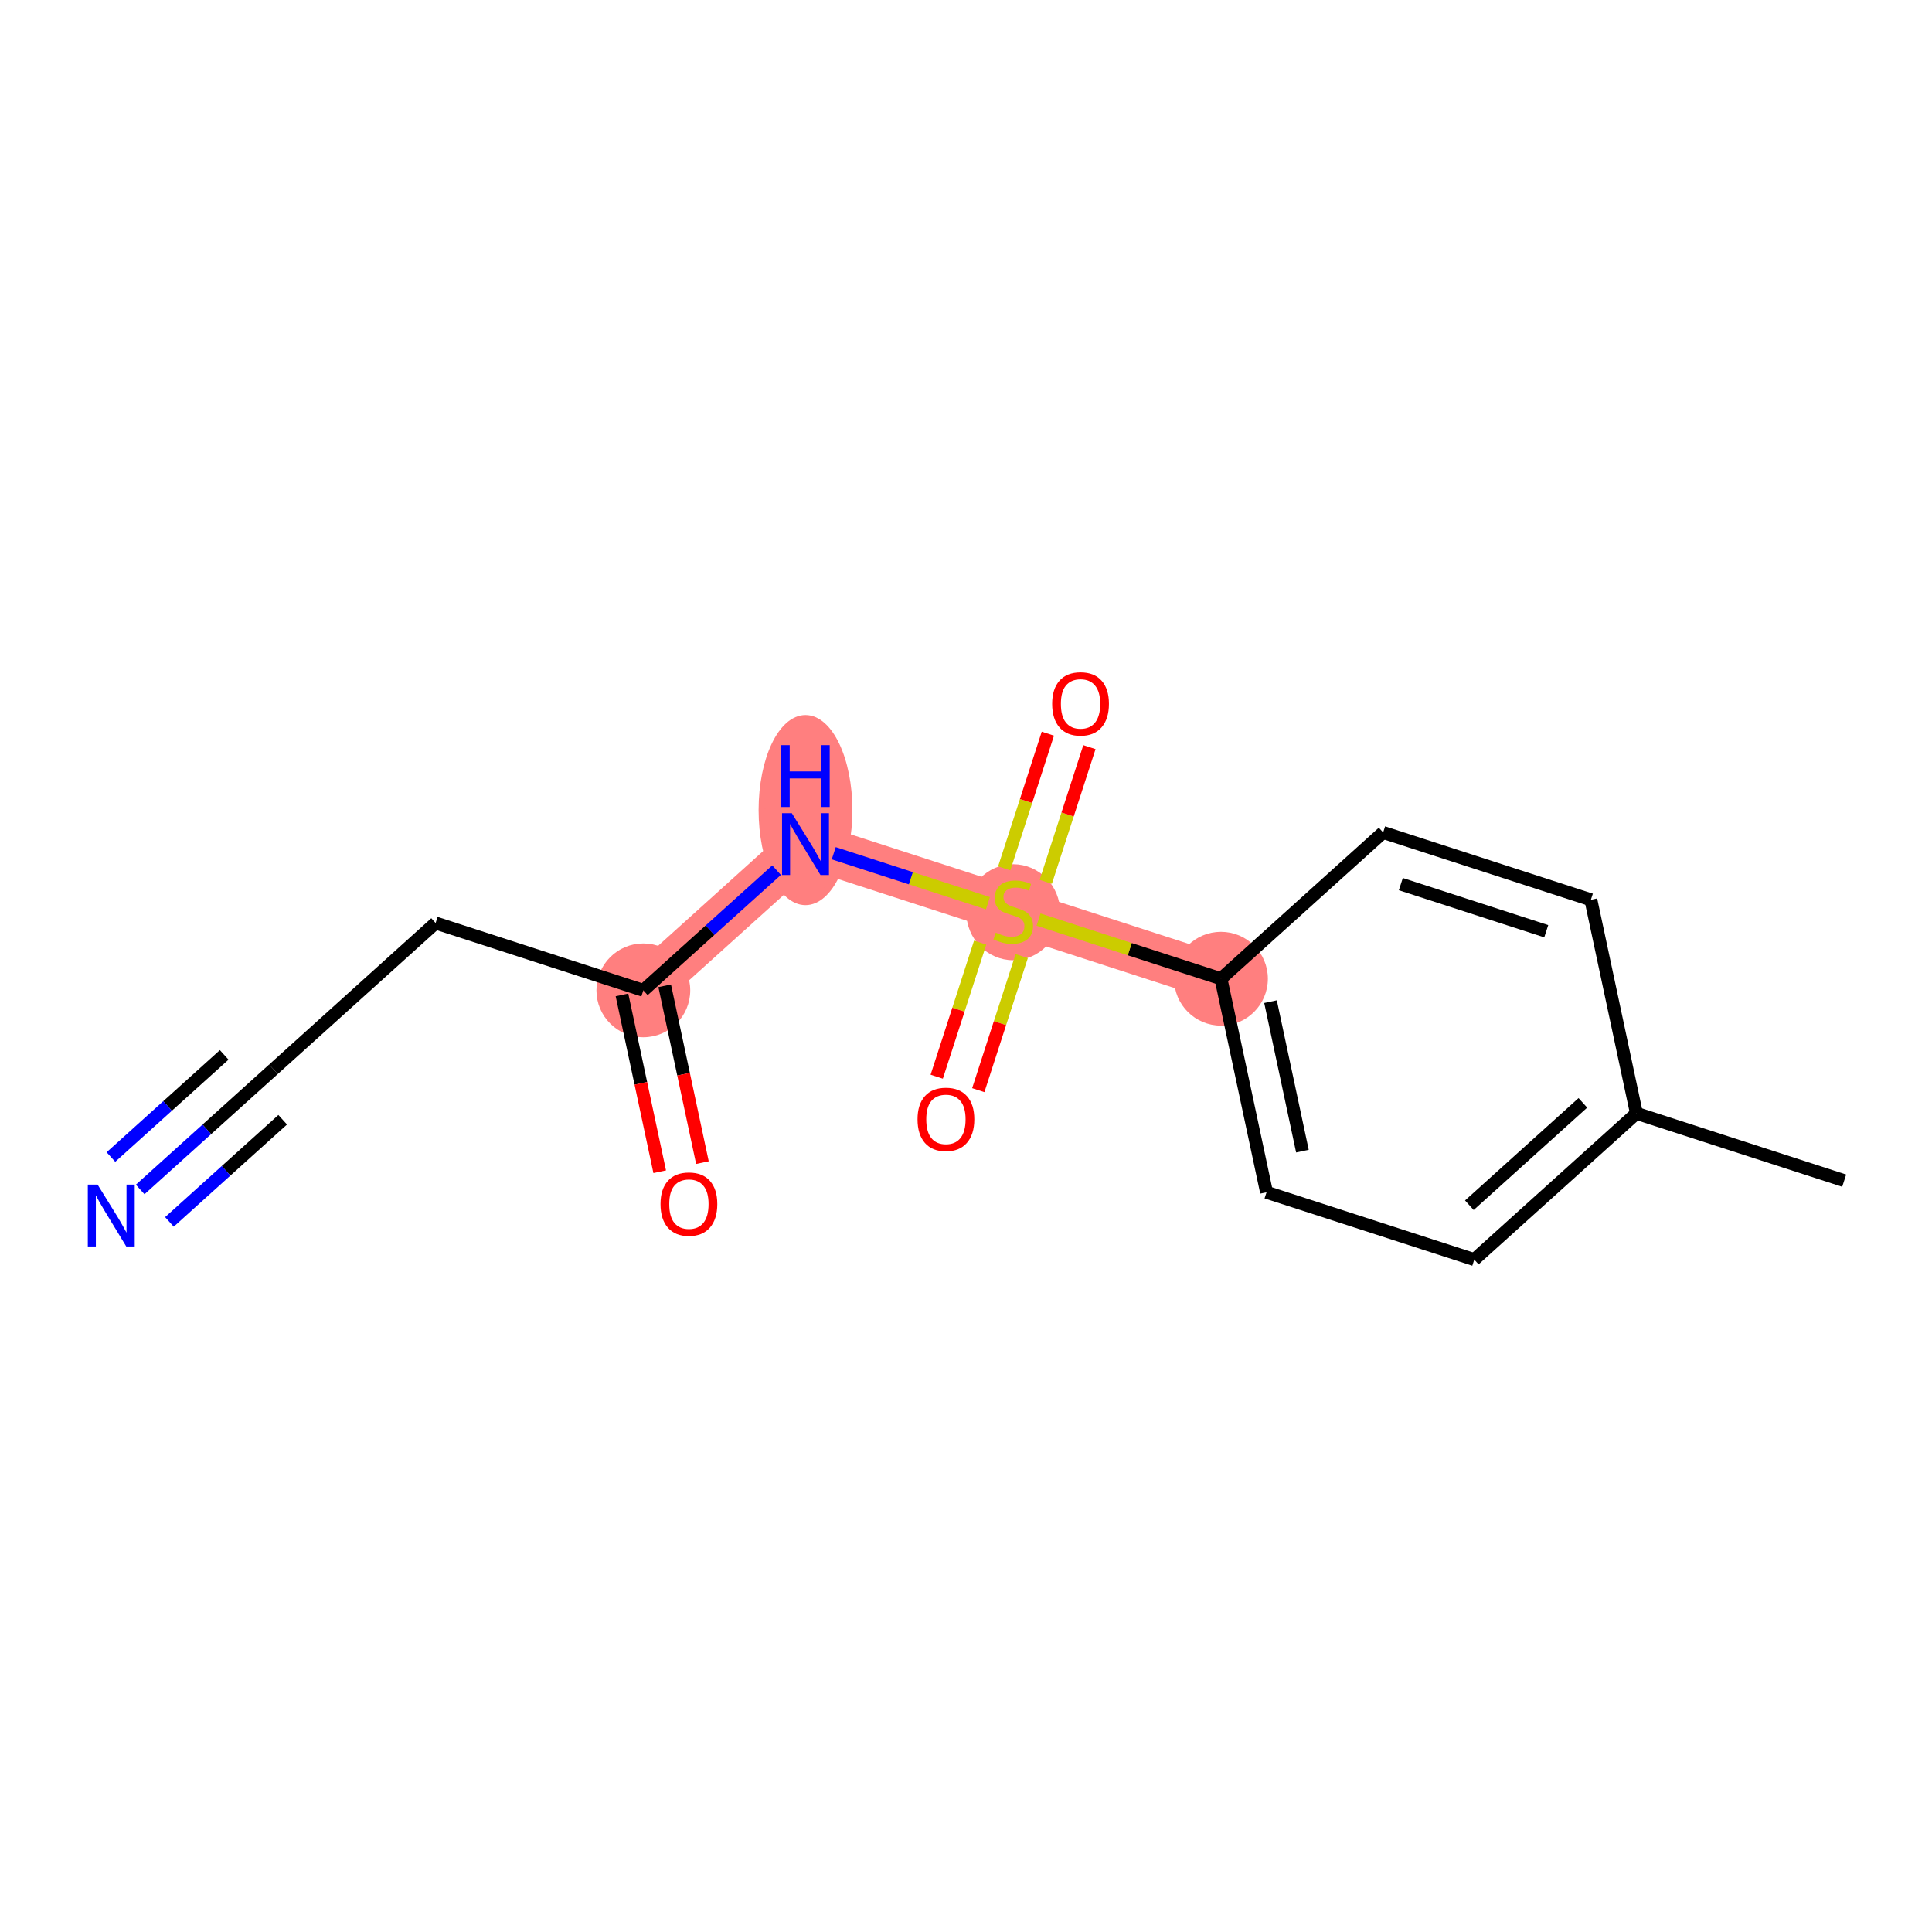 <?xml version='1.0' encoding='iso-8859-1'?>
<svg version='1.1' baseProfile='full'
              xmlns='http://www.w3.org/2000/svg'
                      xmlns:rdkit='http://www.rdkit.org/xml'
                      xmlns:xlink='http://www.w3.org/1999/xlink'
                  xml:space='preserve'
width='300px' height='300px' viewBox='0 0 300 300'>
<!-- END OF HEADER -->
<rect style='opacity:1.0;fill:#FFFFFF;stroke:none' width='300' height='300' x='0' y='0'> </rect>
<rect style='opacity:1.0;fill:#FFFFFF;stroke:none' width='300' height='300' x='0' y='0'> </rect>
<path d='M 189.592,151.976 L 157.334,141.523' style='fill:none;fill-rule:evenodd;stroke:#FF7F7F;stroke-width:7.2px;stroke-linecap:butt;stroke-linejoin:miter;stroke-opacity:1' />
<path d='M 157.334,141.523 L 125.077,131.071' style='fill:none;fill-rule:evenodd;stroke:#FF7F7F;stroke-width:7.2px;stroke-linecap:butt;stroke-linejoin:miter;stroke-opacity:1' />
<path d='M 125.077,131.071 L 99.897,153.781' style='fill:none;fill-rule:evenodd;stroke:#FF7F7F;stroke-width:7.2px;stroke-linecap:butt;stroke-linejoin:miter;stroke-opacity:1' />
<ellipse cx='189.592' cy='151.976' rx='6.782' ry='6.782'  style='fill:#FF7F7F;fill-rule:evenodd;stroke:#FF7F7F;stroke-width:1.0px;stroke-linecap:butt;stroke-linejoin:miter;stroke-opacity:1' />
<ellipse cx='157.334' cy='141.652' rx='6.782' ry='6.953'  style='fill:#FF7F7F;fill-rule:evenodd;stroke:#FF7F7F;stroke-width:1.0px;stroke-linecap:butt;stroke-linejoin:miter;stroke-opacity:1' />
<ellipse cx='125.077' cy='125.79' rx='6.782' ry='14.259'  style='fill:#FF7F7F;fill-rule:evenodd;stroke:#FF7F7F;stroke-width:1.0px;stroke-linecap:butt;stroke-linejoin:miter;stroke-opacity:1' />
<ellipse cx='99.897' cy='153.781' rx='6.782' ry='6.782'  style='fill:#FF7F7F;fill-rule:evenodd;stroke:#FF7F7F;stroke-width:1.0px;stroke-linecap:butt;stroke-linejoin:miter;stroke-opacity:1' />
<path class='bond-0 atom-0 atom-1' d='M 286.364,183.332 L 254.106,172.88' style='fill:none;fill-rule:evenodd;stroke:#000000;stroke-width:2.0px;stroke-linecap:butt;stroke-linejoin:miter;stroke-opacity:1' />
<path class='bond-1 atom-1 atom-2' d='M 254.106,172.88 L 228.926,195.59' style='fill:none;fill-rule:evenodd;stroke:#000000;stroke-width:2.0px;stroke-linecap:butt;stroke-linejoin:miter;stroke-opacity:1' />
<path class='bond-1 atom-1 atom-2' d='M 245.787,171.25 L 228.161,187.147' style='fill:none;fill-rule:evenodd;stroke:#000000;stroke-width:2.0px;stroke-linecap:butt;stroke-linejoin:miter;stroke-opacity:1' />
<path class='bond-15 atom-15 atom-1' d='M 247.03,139.718 L 254.106,172.88' style='fill:none;fill-rule:evenodd;stroke:#000000;stroke-width:2.0px;stroke-linecap:butt;stroke-linejoin:miter;stroke-opacity:1' />
<path class='bond-2 atom-2 atom-3' d='M 228.926,195.59 L 196.668,185.137' style='fill:none;fill-rule:evenodd;stroke:#000000;stroke-width:2.0px;stroke-linecap:butt;stroke-linejoin:miter;stroke-opacity:1' />
<path class='bond-3 atom-3 atom-4' d='M 196.668,185.137 L 189.592,151.976' style='fill:none;fill-rule:evenodd;stroke:#000000;stroke-width:2.0px;stroke-linecap:butt;stroke-linejoin:miter;stroke-opacity:1' />
<path class='bond-3 atom-3 atom-4' d='M 202.239,178.748 L 197.286,155.535' style='fill:none;fill-rule:evenodd;stroke:#000000;stroke-width:2.0px;stroke-linecap:butt;stroke-linejoin:miter;stroke-opacity:1' />
<path class='bond-4 atom-4 atom-5' d='M 189.592,151.976 L 175.426,147.386' style='fill:none;fill-rule:evenodd;stroke:#000000;stroke-width:2.0px;stroke-linecap:butt;stroke-linejoin:miter;stroke-opacity:1' />
<path class='bond-4 atom-4 atom-5' d='M 175.426,147.386 L 161.261,142.796' style='fill:none;fill-rule:evenodd;stroke:#CCCC00;stroke-width:2.0px;stroke-linecap:butt;stroke-linejoin:miter;stroke-opacity:1' />
<path class='bond-13 atom-4 atom-14' d='M 189.592,151.976 L 214.772,129.266' style='fill:none;fill-rule:evenodd;stroke:#000000;stroke-width:2.0px;stroke-linecap:butt;stroke-linejoin:miter;stroke-opacity:1' />
<path class='bond-5 atom-5 atom-6' d='M 162.386,136.933 L 165.775,126.474' style='fill:none;fill-rule:evenodd;stroke:#CCCC00;stroke-width:2.0px;stroke-linecap:butt;stroke-linejoin:miter;stroke-opacity:1' />
<path class='bond-5 atom-5 atom-6' d='M 165.775,126.474 L 169.164,116.016' style='fill:none;fill-rule:evenodd;stroke:#FF0000;stroke-width:2.0px;stroke-linecap:butt;stroke-linejoin:miter;stroke-opacity:1' />
<path class='bond-5 atom-5 atom-6' d='M 155.935,134.843 L 159.324,124.384' style='fill:none;fill-rule:evenodd;stroke:#CCCC00;stroke-width:2.0px;stroke-linecap:butt;stroke-linejoin:miter;stroke-opacity:1' />
<path class='bond-5 atom-5 atom-6' d='M 159.324,124.384 L 162.712,113.925' style='fill:none;fill-rule:evenodd;stroke:#FF0000;stroke-width:2.0px;stroke-linecap:butt;stroke-linejoin:miter;stroke-opacity:1' />
<path class='bond-6 atom-5 atom-7' d='M 152.199,146.371 L 148.827,156.779' style='fill:none;fill-rule:evenodd;stroke:#CCCC00;stroke-width:2.0px;stroke-linecap:butt;stroke-linejoin:miter;stroke-opacity:1' />
<path class='bond-6 atom-5 atom-7' d='M 148.827,156.779 L 145.454,167.187' style='fill:none;fill-rule:evenodd;stroke:#FF0000;stroke-width:2.0px;stroke-linecap:butt;stroke-linejoin:miter;stroke-opacity:1' />
<path class='bond-6 atom-5 atom-7' d='M 158.651,148.462 L 155.278,158.87' style='fill:none;fill-rule:evenodd;stroke:#CCCC00;stroke-width:2.0px;stroke-linecap:butt;stroke-linejoin:miter;stroke-opacity:1' />
<path class='bond-6 atom-5 atom-7' d='M 155.278,158.87 L 151.906,169.277' style='fill:none;fill-rule:evenodd;stroke:#FF0000;stroke-width:2.0px;stroke-linecap:butt;stroke-linejoin:miter;stroke-opacity:1' />
<path class='bond-7 atom-5 atom-8' d='M 153.408,140.251 L 141.436,136.372' style='fill:none;fill-rule:evenodd;stroke:#CCCC00;stroke-width:2.0px;stroke-linecap:butt;stroke-linejoin:miter;stroke-opacity:1' />
<path class='bond-7 atom-5 atom-8' d='M 141.436,136.372 L 129.463,132.492' style='fill:none;fill-rule:evenodd;stroke:#0000FF;stroke-width:2.0px;stroke-linecap:butt;stroke-linejoin:miter;stroke-opacity:1' />
<path class='bond-8 atom-8 atom-9' d='M 120.588,135.12 L 110.242,144.45' style='fill:none;fill-rule:evenodd;stroke:#0000FF;stroke-width:2.0px;stroke-linecap:butt;stroke-linejoin:miter;stroke-opacity:1' />
<path class='bond-8 atom-8 atom-9' d='M 110.242,144.45 L 99.897,153.781' style='fill:none;fill-rule:evenodd;stroke:#000000;stroke-width:2.0px;stroke-linecap:butt;stroke-linejoin:miter;stroke-opacity:1' />
<path class='bond-9 atom-9 atom-10' d='M 96.58,154.488 L 99.51,168.218' style='fill:none;fill-rule:evenodd;stroke:#000000;stroke-width:2.0px;stroke-linecap:butt;stroke-linejoin:miter;stroke-opacity:1' />
<path class='bond-9 atom-9 atom-10' d='M 99.51,168.218 L 102.44,181.947' style='fill:none;fill-rule:evenodd;stroke:#FF0000;stroke-width:2.0px;stroke-linecap:butt;stroke-linejoin:miter;stroke-opacity:1' />
<path class='bond-9 atom-9 atom-10' d='M 103.213,153.073 L 106.143,166.802' style='fill:none;fill-rule:evenodd;stroke:#000000;stroke-width:2.0px;stroke-linecap:butt;stroke-linejoin:miter;stroke-opacity:1' />
<path class='bond-9 atom-9 atom-10' d='M 106.143,166.802 L 109.072,180.531' style='fill:none;fill-rule:evenodd;stroke:#FF0000;stroke-width:2.0px;stroke-linecap:butt;stroke-linejoin:miter;stroke-opacity:1' />
<path class='bond-10 atom-9 atom-11' d='M 99.897,153.781 L 67.639,143.328' style='fill:none;fill-rule:evenodd;stroke:#000000;stroke-width:2.0px;stroke-linecap:butt;stroke-linejoin:miter;stroke-opacity:1' />
<path class='bond-11 atom-11 atom-12' d='M 67.639,143.328 L 42.459,166.038' style='fill:none;fill-rule:evenodd;stroke:#000000;stroke-width:2.0px;stroke-linecap:butt;stroke-linejoin:miter;stroke-opacity:1' />
<path class='bond-12 atom-12 atom-13' d='M 42.459,166.038 L 32.113,175.368' style='fill:none;fill-rule:evenodd;stroke:#000000;stroke-width:2.0px;stroke-linecap:butt;stroke-linejoin:miter;stroke-opacity:1' />
<path class='bond-12 atom-12 atom-13' d='M 32.113,175.368 L 21.768,184.699' style='fill:none;fill-rule:evenodd;stroke:#0000FF;stroke-width:2.0px;stroke-linecap:butt;stroke-linejoin:miter;stroke-opacity:1' />
<path class='bond-12 atom-12 atom-13' d='M 34.813,163.801 L 26.019,171.732' style='fill:none;fill-rule:evenodd;stroke:#000000;stroke-width:2.0px;stroke-linecap:butt;stroke-linejoin:miter;stroke-opacity:1' />
<path class='bond-12 atom-12 atom-13' d='M 26.019,171.732 L 17.226,179.662' style='fill:none;fill-rule:evenodd;stroke:#0000FF;stroke-width:2.0px;stroke-linecap:butt;stroke-linejoin:miter;stroke-opacity:1' />
<path class='bond-12 atom-12 atom-13' d='M 43.897,173.873 L 35.103,181.804' style='fill:none;fill-rule:evenodd;stroke:#000000;stroke-width:2.0px;stroke-linecap:butt;stroke-linejoin:miter;stroke-opacity:1' />
<path class='bond-12 atom-12 atom-13' d='M 35.103,181.804 L 26.309,189.735' style='fill:none;fill-rule:evenodd;stroke:#0000FF;stroke-width:2.0px;stroke-linecap:butt;stroke-linejoin:miter;stroke-opacity:1' />
<path class='bond-14 atom-14 atom-15' d='M 214.772,129.266 L 247.03,139.718' style='fill:none;fill-rule:evenodd;stroke:#000000;stroke-width:2.0px;stroke-linecap:butt;stroke-linejoin:miter;stroke-opacity:1' />
<path class='bond-14 atom-14 atom-15' d='M 217.52,137.285 L 240.101,144.602' style='fill:none;fill-rule:evenodd;stroke:#000000;stroke-width:2.0px;stroke-linecap:butt;stroke-linejoin:miter;stroke-opacity:1' />
<path  class='atom-5' d='M 154.622 144.819
Q 154.73 144.86, 155.178 145.05
Q 155.625 145.24, 156.114 145.362
Q 156.616 145.47, 157.104 145.47
Q 158.013 145.47, 158.542 145.036
Q 159.071 144.589, 159.071 143.816
Q 159.071 143.287, 158.799 142.961
Q 158.542 142.636, 158.135 142.459
Q 157.728 142.283, 157.05 142.079
Q 156.195 141.822, 155.68 141.578
Q 155.178 141.333, 154.812 140.818
Q 154.459 140.303, 154.459 139.435
Q 154.459 138.227, 155.273 137.481
Q 156.1 136.736, 157.728 136.736
Q 158.84 136.736, 160.101 137.264
L 159.789 138.309
Q 158.636 137.834, 157.768 137.834
Q 156.833 137.834, 156.317 138.227
Q 155.802 138.607, 155.815 139.272
Q 155.815 139.787, 156.073 140.099
Q 156.344 140.411, 156.724 140.588
Q 157.117 140.764, 157.768 140.967
Q 158.636 141.239, 159.152 141.51
Q 159.667 141.781, 160.034 142.337
Q 160.413 142.88, 160.413 143.816
Q 160.413 145.145, 159.518 145.864
Q 158.636 146.569, 157.158 146.569
Q 156.304 146.569, 155.653 146.379
Q 155.015 146.203, 154.256 145.891
L 154.622 144.819
' fill='#CCCC00'/>
<path  class='atom-6' d='M 163.379 109.293
Q 163.379 106.987, 164.518 105.699
Q 165.657 104.41, 167.787 104.41
Q 169.916 104.41, 171.055 105.699
Q 172.195 106.987, 172.195 109.293
Q 172.195 111.626, 171.042 112.955
Q 169.889 114.271, 167.787 114.271
Q 165.671 114.271, 164.518 112.955
Q 163.379 111.64, 163.379 109.293
M 167.787 113.186
Q 169.251 113.186, 170.038 112.209
Q 170.838 111.219, 170.838 109.293
Q 170.838 107.408, 170.038 106.458
Q 169.251 105.495, 167.787 105.495
Q 166.322 105.495, 165.522 106.445
Q 164.735 107.394, 164.735 109.293
Q 164.735 111.233, 165.522 112.209
Q 166.322 113.186, 167.787 113.186
' fill='#FF0000'/>
<path  class='atom-7' d='M 142.474 173.808
Q 142.474 171.502, 143.613 170.214
Q 144.753 168.925, 146.882 168.925
Q 149.012 168.925, 150.151 170.214
Q 151.29 171.502, 151.29 173.808
Q 151.29 176.141, 150.137 177.47
Q 148.984 178.786, 146.882 178.786
Q 144.766 178.786, 143.613 177.47
Q 142.474 176.154, 142.474 173.808
M 146.882 177.701
Q 148.347 177.701, 149.134 176.724
Q 149.934 175.734, 149.934 173.808
Q 149.934 171.923, 149.134 170.973
Q 148.347 170.01, 146.882 170.01
Q 145.417 170.01, 144.617 170.96
Q 143.83 171.909, 143.83 173.808
Q 143.83 175.747, 144.617 176.724
Q 145.417 177.701, 146.882 177.701
' fill='#FF0000'/>
<path  class='atom-8' d='M 122.954 126.27
L 126.101 131.356
Q 126.413 131.858, 126.915 132.767
Q 127.417 133.675, 127.444 133.73
L 127.444 126.27
L 128.719 126.27
L 128.719 135.873
L 127.403 135.873
L 124.026 130.312
Q 123.633 129.661, 123.212 128.915
Q 122.805 128.169, 122.683 127.938
L 122.683 135.873
L 121.435 135.873
L 121.435 126.27
L 122.954 126.27
' fill='#0000FF'/>
<path  class='atom-8' d='M 121.32 115.707
L 122.622 115.707
L 122.622 119.789
L 127.532 119.789
L 127.532 115.707
L 128.834 115.707
L 128.834 125.309
L 127.532 125.309
L 127.532 120.874
L 122.622 120.874
L 122.622 125.309
L 121.32 125.309
L 121.32 115.707
' fill='#0000FF'/>
<path  class='atom-10' d='M 102.565 186.97
Q 102.565 184.664, 103.705 183.375
Q 104.844 182.087, 106.973 182.087
Q 109.103 182.087, 110.242 183.375
Q 111.381 184.664, 111.381 186.97
Q 111.381 189.302, 110.229 190.632
Q 109.076 191.947, 106.973 191.947
Q 104.857 191.947, 103.705 190.632
Q 102.565 189.316, 102.565 186.97
M 106.973 190.862
Q 108.438 190.862, 109.225 189.886
Q 110.025 188.896, 110.025 186.97
Q 110.025 185.084, 109.225 184.135
Q 108.438 183.172, 106.973 183.172
Q 105.508 183.172, 104.708 184.121
Q 103.922 185.071, 103.922 186.97
Q 103.922 188.909, 104.708 189.886
Q 105.508 190.862, 106.973 190.862
' fill='#FF0000'/>
<path  class='atom-13' d='M 15.155 183.946
L 18.302 189.032
Q 18.614 189.534, 19.116 190.443
Q 19.618 191.352, 19.645 191.406
L 19.645 183.946
L 20.92 183.946
L 20.92 193.549
L 19.604 193.549
L 16.227 187.988
Q 15.834 187.337, 15.413 186.591
Q 15.006 185.845, 14.884 185.614
L 14.884 193.549
L 13.636 193.549
L 13.636 183.946
L 15.155 183.946
' fill='#0000FF'/>
</svg>
